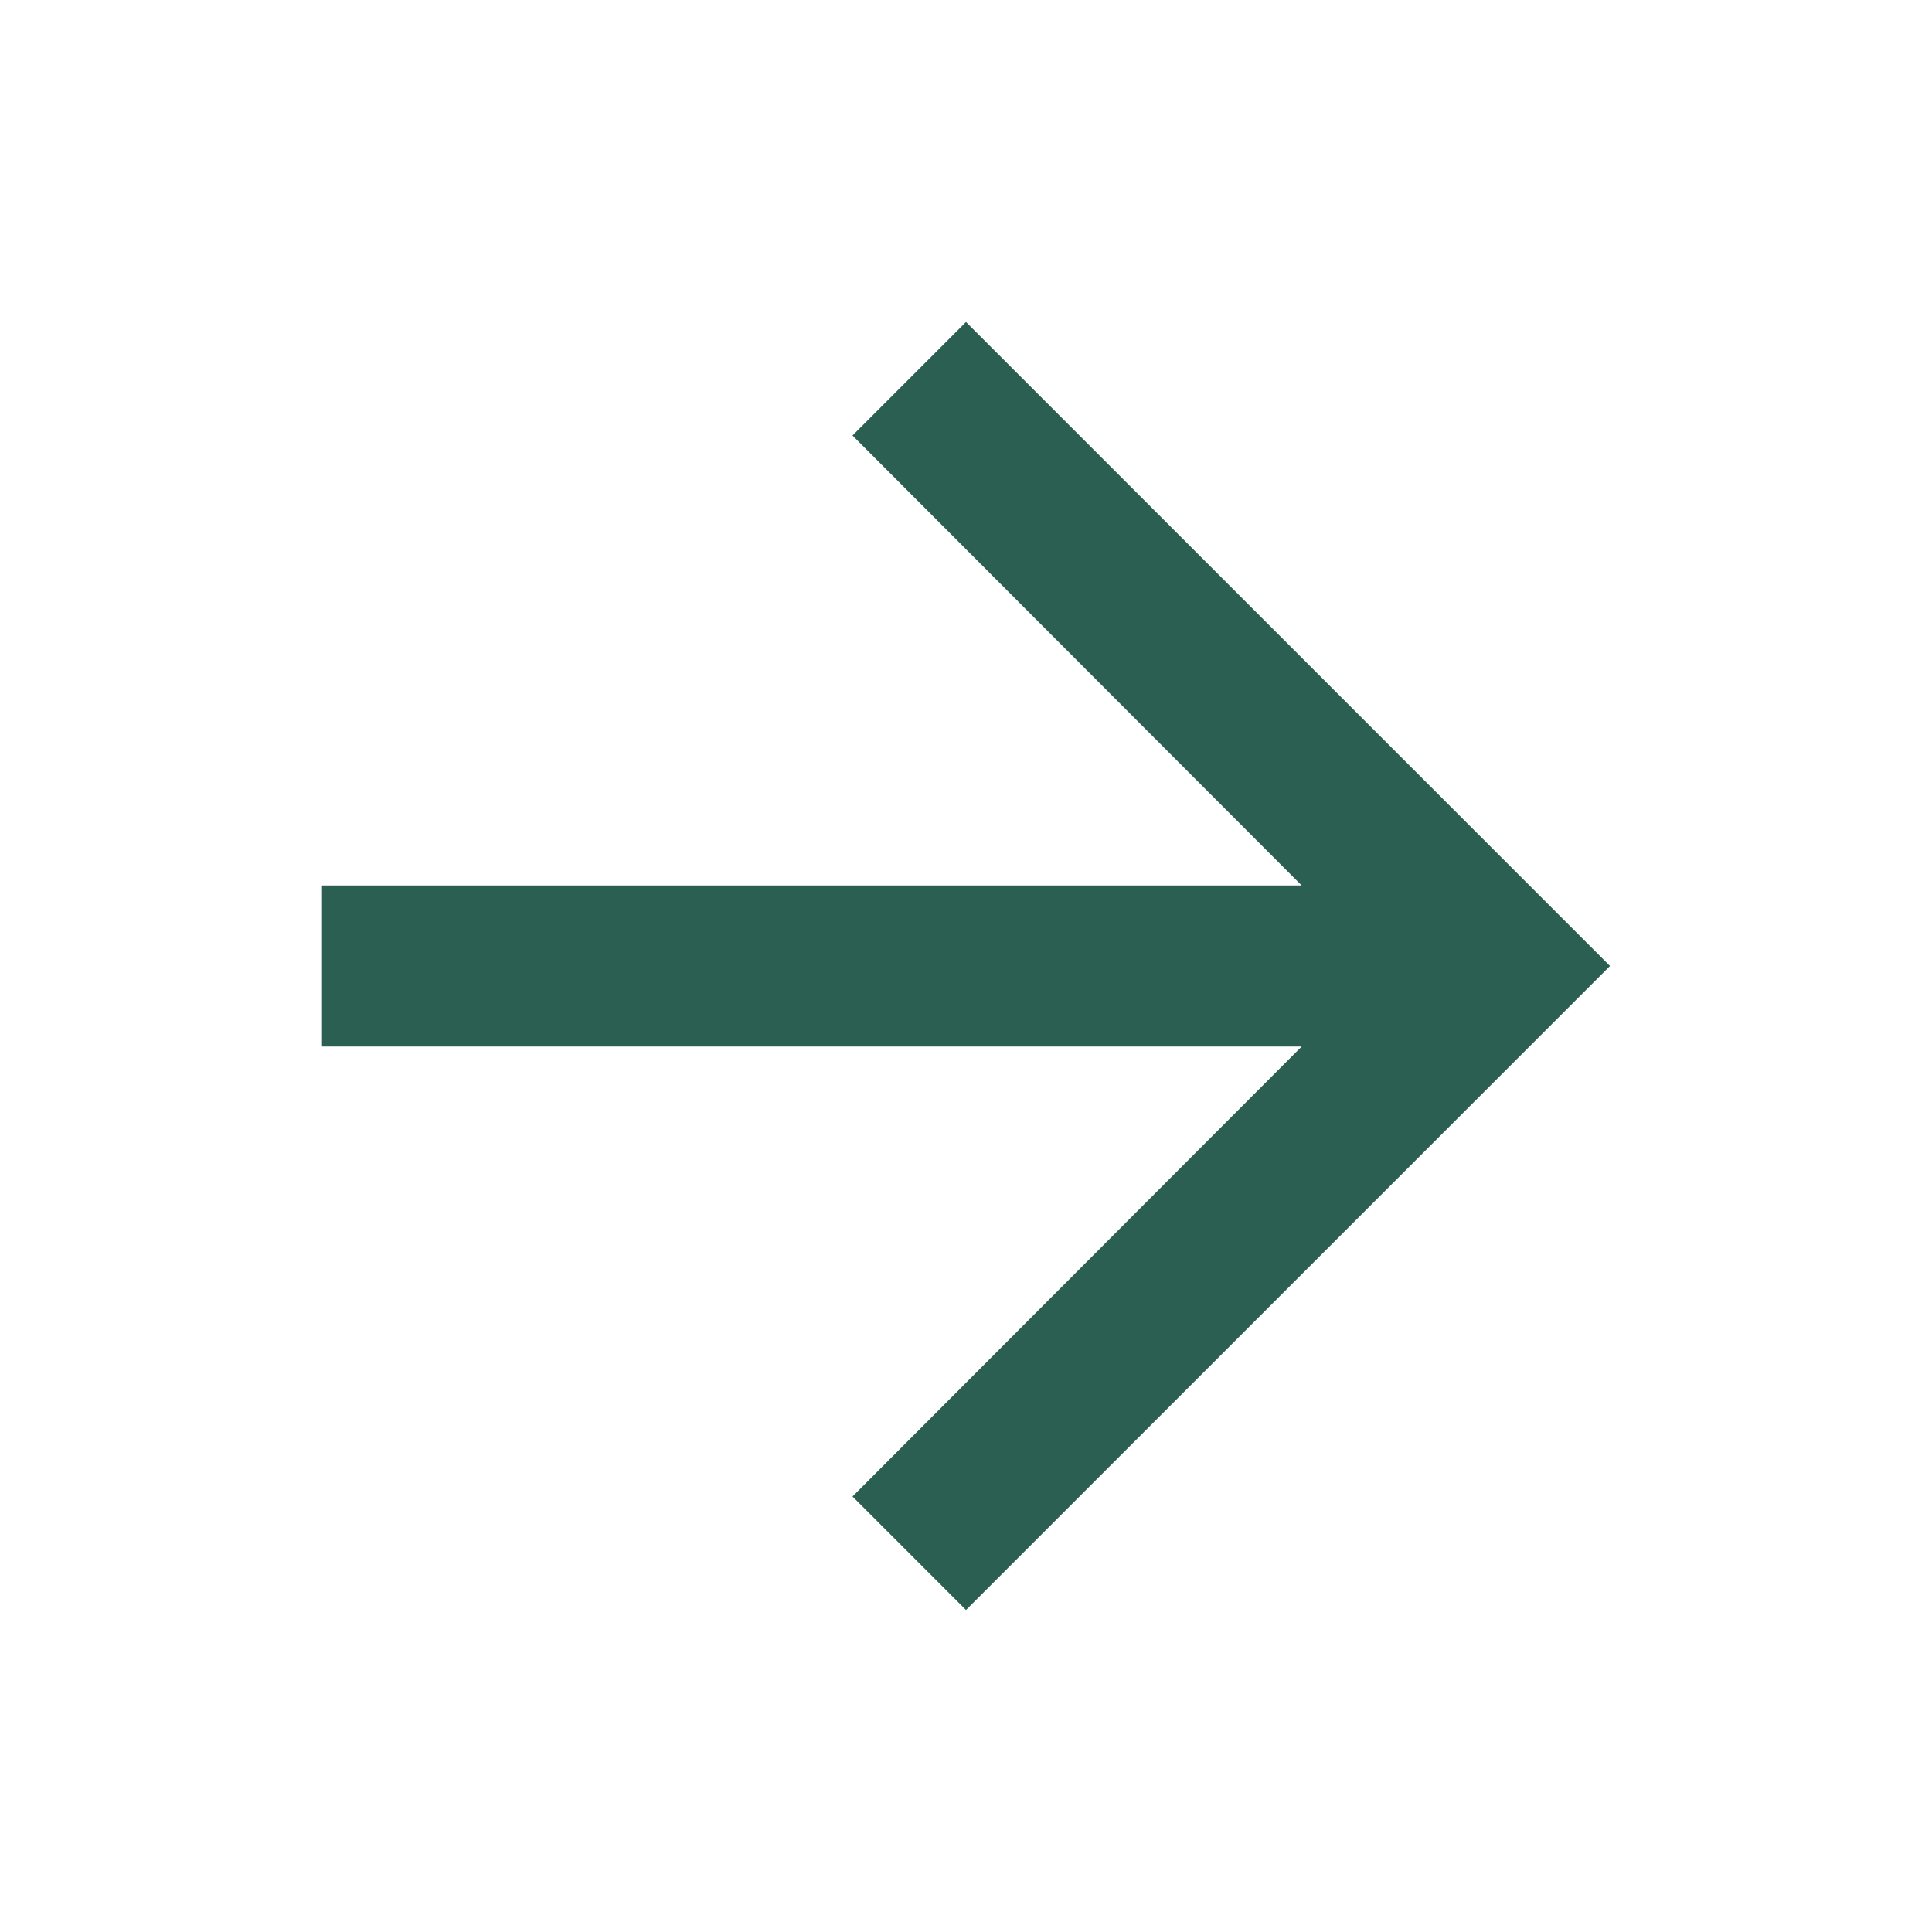 <svg width="24" height="24" viewBox="0 0 24 24" fill="none" xmlns="http://www.w3.org/2000/svg">
<g id="Arrow forward" clip-path="url(#clip0_40000037_77056)">
<path id="Vector" d="M12 4L10.59 5.41L16.17 11H4V13H16.17L10.59 18.59L12 20L20 12L12 4Z" fill="#2B5F51"/>
</g>
<defs>
<clipPath id="clip0_40000037_77056">
<rect width="24" height="24" fill="white"/>
</clipPath>
</defs>
</svg>
